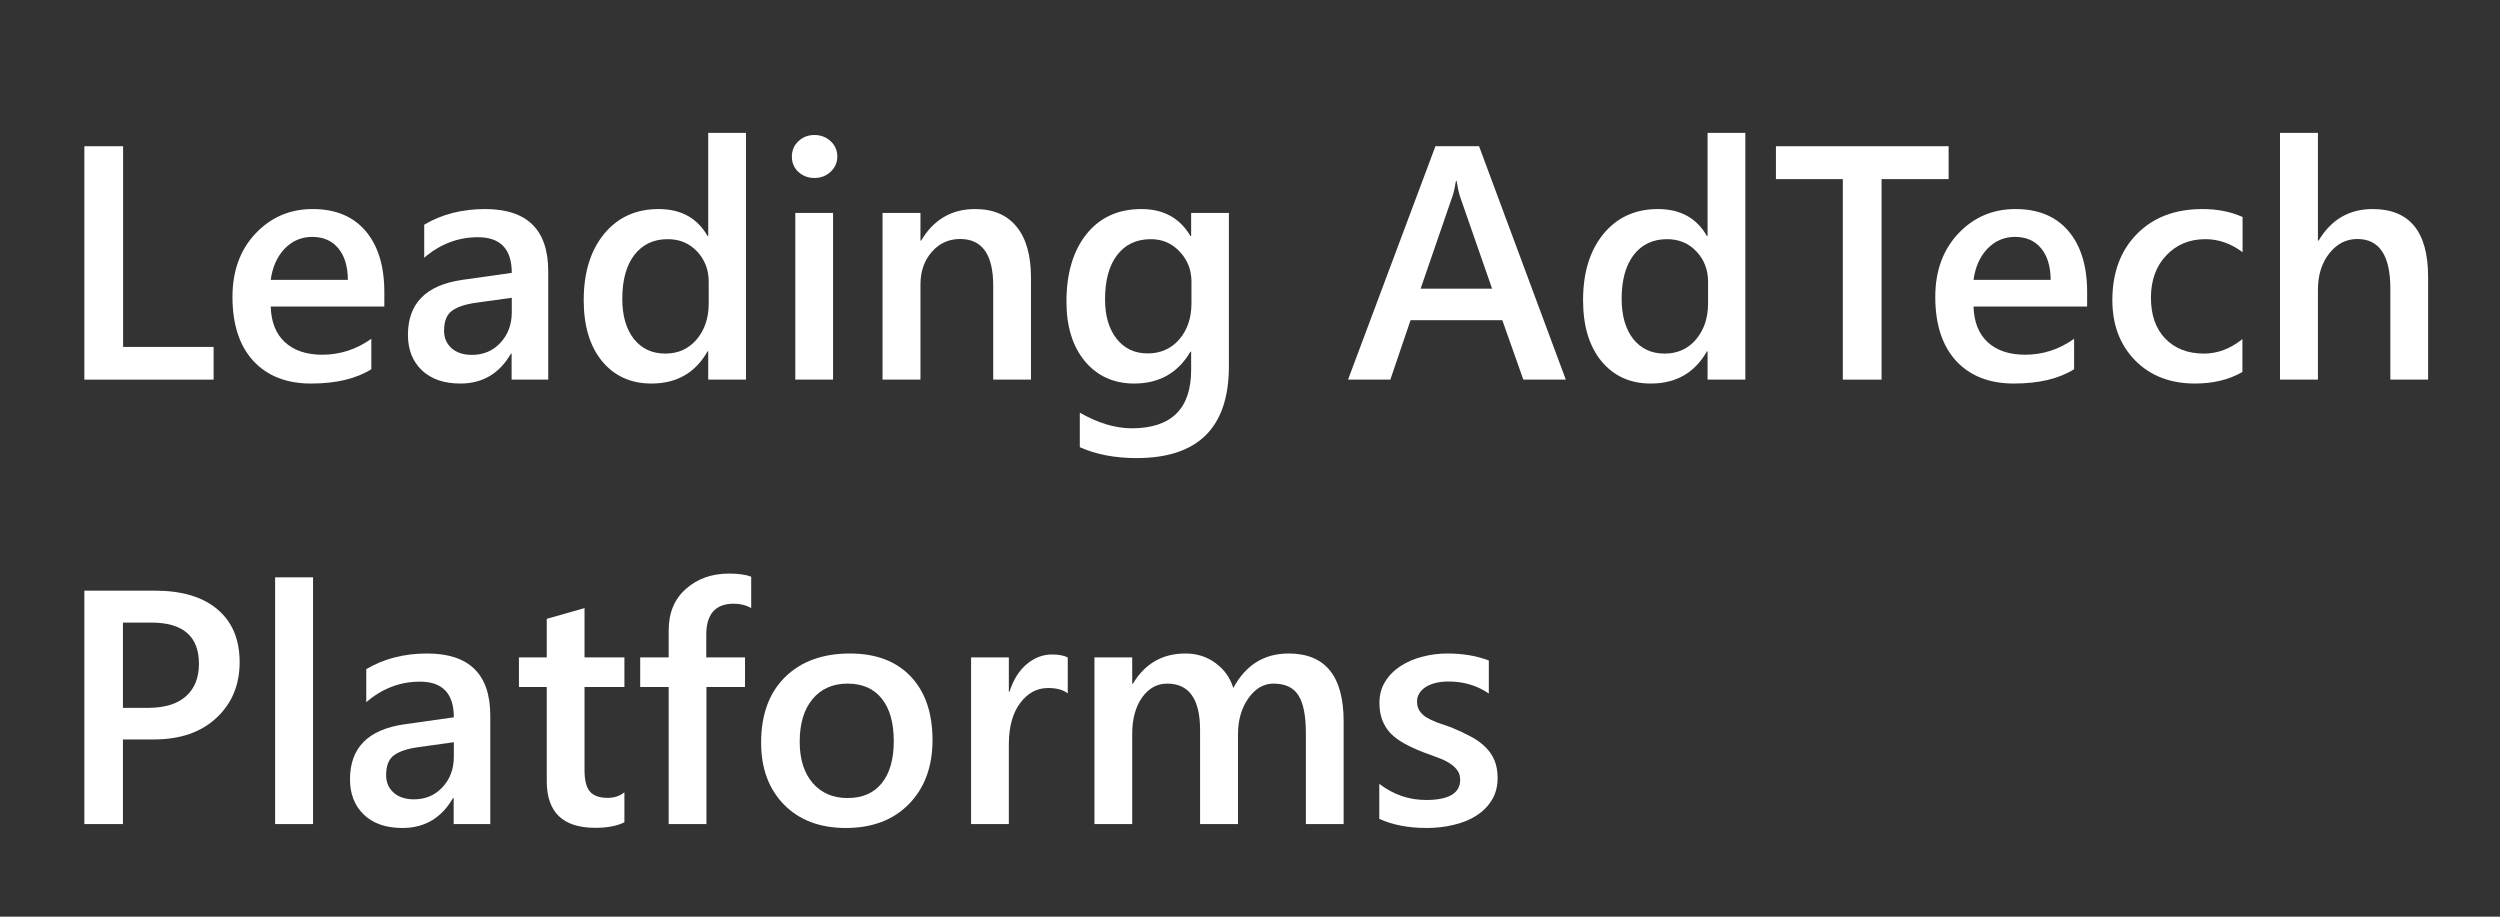 <svg width="270" height="99" viewBox="0 0 270 99" fill="none" xmlns="http://www.w3.org/2000/svg">
<rect x="0" y="0" width="270" height="99" fill="#333333" stroke="none"/>
<path d="M148.963 88.438V84.658C150.486 85.818 152.168 86.398 154.008 86.398C156.469 86.398 157.699 85.672 157.699 84.219C157.699 83.809 157.594 83.463 157.383 83.182C157.172 82.889 156.885 82.631 156.521 82.408C156.17 82.186 155.748 81.986 155.256 81.811C154.775 81.635 154.236 81.436 153.639 81.213C152.9 80.92 152.232 80.609 151.635 80.281C151.049 79.953 150.557 79.584 150.158 79.174C149.771 78.752 149.479 78.277 149.279 77.75C149.08 77.223 148.98 76.607 148.98 75.904C148.98 75.037 149.186 74.275 149.596 73.619C150.006 72.951 150.557 72.394 151.248 71.949C151.939 71.492 152.725 71.152 153.604 70.93C154.482 70.695 155.391 70.578 156.328 70.578C157.992 70.578 159.48 70.83 160.793 71.334V74.902C159.527 74.035 158.074 73.602 156.434 73.602C155.918 73.602 155.449 73.654 155.027 73.76C154.617 73.865 154.266 74.012 153.973 74.199C153.68 74.387 153.451 74.615 153.287 74.885C153.123 75.143 153.041 75.43 153.041 75.746C153.041 76.133 153.123 76.461 153.287 76.731C153.451 77 153.691 77.24 154.008 77.451C154.336 77.65 154.723 77.838 155.168 78.014C155.625 78.178 156.146 78.359 156.732 78.559C157.506 78.875 158.197 79.197 158.807 79.525C159.428 79.853 159.955 80.228 160.389 80.65C160.822 81.061 161.156 81.541 161.391 82.092C161.625 82.631 161.742 83.275 161.742 84.025C161.742 84.939 161.531 85.736 161.109 86.416C160.688 87.096 160.125 87.658 159.422 88.103C158.719 88.549 157.904 88.877 156.979 89.088C156.064 89.311 155.098 89.422 154.078 89.422C152.109 89.422 150.404 89.094 148.963 88.438Z" fill="white"/>
<path d="M145.113 89H141.035V79.191C141.035 77.305 140.766 75.939 140.227 75.096C139.699 74.252 138.803 73.83 137.537 73.83C136.471 73.83 135.562 74.363 134.812 75.43C134.074 76.496 133.705 77.773 133.705 79.262V89H129.609V78.857C129.609 75.506 128.426 73.83 126.059 73.83C124.957 73.83 124.049 74.334 123.334 75.342C122.631 76.35 122.279 77.656 122.279 79.262V89H118.201V71H122.279V73.848H122.35C123.65 71.668 125.543 70.578 128.027 70.578C129.27 70.578 130.354 70.924 131.279 71.615C132.217 72.295 132.855 73.191 133.195 74.305C134.531 71.82 136.523 70.578 139.172 70.578C143.133 70.578 145.113 73.022 145.113 77.908V89Z" fill="white"/>
<path d="M115.318 74.885C114.826 74.498 114.117 74.305 113.191 74.305C111.984 74.305 110.977 74.85 110.168 75.939C109.359 77.029 108.955 78.512 108.955 80.387V89H104.877V71H108.955V74.709H109.025C109.424 73.443 110.033 72.459 110.854 71.756C111.686 71.041 112.611 70.684 113.631 70.684C114.369 70.684 114.932 70.795 115.318 71.018V74.885Z" fill="white"/>
<path d="M91.342 89.422C88.564 89.422 86.344 88.584 84.68 86.908C83.027 85.221 82.201 82.988 82.201 80.211C82.201 77.188 83.062 74.826 84.785 73.127C86.519 71.428 88.852 70.578 91.781 70.578C94.594 70.578 96.785 71.404 98.356 73.057C99.926 74.709 100.711 77 100.711 79.93C100.711 82.801 99.861 85.103 98.162 86.838C96.475 88.561 94.201 89.422 91.342 89.422ZM91.535 73.83C89.941 73.83 88.682 74.387 87.756 75.5C86.83 76.613 86.367 78.148 86.367 80.106C86.367 81.992 86.836 83.481 87.773 84.57C88.711 85.648 89.965 86.188 91.535 86.188C93.141 86.188 94.371 85.654 95.227 84.588C96.094 83.522 96.527 82.004 96.527 80.035C96.527 78.055 96.094 76.525 95.227 75.447C94.371 74.369 93.141 73.83 91.535 73.83Z" fill="white"/>
<path d="M81.129 65.674C80.578 65.357 79.951 65.199 79.248 65.199C77.268 65.199 76.277 66.318 76.277 68.557V71H80.461V74.199H76.295V89H72.217V74.199H69.141V71H72.217V68.082C72.217 66.184 72.838 64.689 74.08 63.6C75.322 62.498 76.875 61.947 78.738 61.947C79.746 61.947 80.543 62.059 81.129 62.281V65.674Z" fill="white"/>
<path d="M67.436 88.807C66.639 89.205 65.59 89.404 64.289 89.404C60.797 89.404 59.051 87.728 59.051 84.377V74.199H56.045V71H59.051V66.834L63.129 65.674V71H67.436V74.199H63.129V83.199C63.129 84.266 63.322 85.027 63.709 85.484C64.096 85.941 64.74 86.17 65.643 86.17C66.334 86.17 66.932 85.971 67.436 85.572V88.807Z" fill="white"/>
<path d="M52.951 89H48.996V86.188H48.926C47.684 88.344 45.861 89.422 43.459 89.422C41.69 89.422 40.301 88.941 39.293 87.981C38.297 87.019 37.799 85.748 37.799 84.166C37.799 80.768 39.756 78.787 43.67 78.225L49.014 77.469C49.014 74.902 47.795 73.619 45.357 73.619C43.213 73.619 41.279 74.357 39.557 75.834V72.266C41.455 71.141 43.647 70.578 46.131 70.578C50.678 70.578 52.951 72.816 52.951 77.293V89ZM49.014 80.158L45.234 80.686C44.062 80.838 43.178 81.125 42.58 81.547C41.994 81.957 41.701 82.684 41.701 83.727C41.701 84.488 41.971 85.115 42.51 85.607C43.06 86.088 43.793 86.328 44.707 86.328C45.949 86.328 46.975 85.894 47.783 85.027C48.603 84.148 49.014 83.047 49.014 81.723V80.158Z" fill="white"/>
<path d="M33.809 89H29.713V62.352H33.809V89Z" fill="white"/>
<path d="M13.277 79.859V89H9.111V63.793H16.758C19.652 63.793 21.896 64.467 23.49 65.814C25.084 67.162 25.881 69.061 25.881 71.51C25.881 73.959 25.049 75.963 23.385 77.522C21.721 79.08 19.471 79.859 16.635 79.859H13.277ZM13.277 67.238V76.449H15.984C17.777 76.449 19.143 76.033 20.08 75.201C21.018 74.369 21.486 73.197 21.486 71.686C21.486 68.721 19.764 67.238 16.318 67.238H13.277Z" fill="white"/>
<path d="M262.236 41H258.158V31.156C258.158 27.594 256.969 25.812 254.59 25.812C253.395 25.812 252.387 26.328 251.566 27.359C250.746 28.391 250.336 29.709 250.336 31.314V41H246.24V14.352H250.336V25.988H250.406C251.766 23.715 253.711 22.578 256.242 22.578C260.238 22.578 262.236 25.021 262.236 29.908V41Z" fill="white"/>
<path d="M242.18 40.174C240.738 41.006 239.033 41.422 237.064 41.422C234.393 41.422 232.236 40.59 230.596 38.926C228.955 37.25 228.135 35.082 228.135 32.422C228.135 29.457 229.014 27.078 230.771 25.285C232.541 23.48 234.902 22.578 237.855 22.578C239.496 22.578 240.943 22.865 242.197 23.439V27.236C240.943 26.299 239.607 25.83 238.189 25.83C236.467 25.83 235.055 26.416 233.953 27.588C232.852 28.748 232.301 30.271 232.301 32.158C232.301 34.022 232.816 35.492 233.848 36.57C234.891 37.648 236.285 38.188 238.031 38.188C239.496 38.188 240.879 37.666 242.18 36.623V40.174Z" fill="white"/>
<path d="M225.41 33.107H213.141C213.188 34.772 213.697 36.055 214.67 36.957C215.654 37.859 217.002 38.31 218.713 38.31C220.635 38.31 222.398 37.736 224.004 36.588V39.875C222.363 40.906 220.195 41.422 217.5 41.422C214.852 41.422 212.771 40.607 211.26 38.978C209.76 37.338 209.01 35.035 209.01 32.07C209.01 29.27 209.836 26.99 211.488 25.232C213.152 23.463 215.215 22.578 217.676 22.578C220.137 22.578 222.041 23.369 223.389 24.951C224.736 26.533 225.41 28.73 225.41 31.543V33.107ZM221.473 30.225C221.461 28.76 221.115 27.623 220.436 26.814C219.756 25.994 218.818 25.584 217.623 25.584C216.451 25.584 215.455 26.012 214.635 26.867C213.826 27.723 213.328 28.842 213.141 30.225H221.473Z" fill="white"/>
<path d="M210.451 19.344H203.209V41H199.025V19.344H191.801V15.793H210.451V19.344Z" fill="white"/>
<path d="M188.496 41H184.418V37.941H184.348C183.035 40.262 181.014 41.422 178.283 41.422C176.068 41.422 174.293 40.619 172.957 39.014C171.633 37.397 170.971 35.199 170.971 32.422C170.971 29.445 171.703 27.061 173.168 25.268C174.645 23.475 176.607 22.578 179.057 22.578C181.482 22.578 183.246 23.551 184.348 25.496H184.418V14.352H188.496V41ZM184.471 32.773V30.418C184.471 29.141 184.055 28.057 183.223 27.166C182.391 26.275 181.33 25.83 180.041 25.83C178.518 25.83 177.316 26.398 176.438 27.535C175.57 28.672 175.137 30.248 175.137 32.264C175.137 34.092 175.553 35.539 176.385 36.605C177.229 37.66 178.359 38.188 179.777 38.188C181.172 38.188 182.303 37.678 183.17 36.658C184.037 35.627 184.471 34.332 184.471 32.773Z" fill="white"/>
<path d="M169.107 41H164.52L162.252 34.584H152.338L150.158 41H145.588L155.027 15.793H159.738L169.107 41ZM161.145 31.174L157.646 21.119C157.541 20.791 157.43 20.264 157.312 19.537H157.242C157.137 20.205 157.02 20.732 156.891 21.119L153.428 31.174H161.145Z" fill="white"/>
<path d="M132.721 39.559C132.721 46.168 129.398 49.473 122.754 49.473C120.41 49.473 118.365 49.08 116.619 48.295V44.568C118.588 45.693 120.457 46.256 122.227 46.256C126.504 46.256 128.643 44.152 128.643 39.945V37.977H128.572C127.225 40.273 125.197 41.422 122.49 41.422C120.299 41.422 118.529 40.625 117.182 39.031C115.846 37.426 115.178 35.275 115.178 32.58C115.178 29.521 115.898 27.09 117.34 25.285C118.781 23.48 120.762 22.578 123.281 22.578C125.66 22.578 127.424 23.551 128.572 25.496H128.643V23H132.721V39.559ZM128.678 32.756V30.418C128.678 29.152 128.256 28.074 127.412 27.184C126.58 26.281 125.537 25.83 124.283 25.83C122.736 25.83 121.523 26.404 120.645 27.553C119.777 28.689 119.344 30.283 119.344 32.334C119.344 34.103 119.76 35.522 120.592 36.588C121.436 37.643 122.549 38.17 123.932 38.17C125.338 38.17 126.48 37.666 127.359 36.658C128.238 35.639 128.678 34.338 128.678 32.756Z" fill="white"/>
<path d="M111.346 41H107.268V30.857C107.268 27.494 106.078 25.812 103.699 25.812C102.457 25.812 101.432 26.281 100.623 27.219C99.814 28.145 99.41 29.316 99.41 30.734V41H95.314V23H99.41V25.988H99.481C100.828 23.715 102.773 22.578 105.316 22.578C107.273 22.578 108.768 23.217 109.799 24.494C110.83 25.76 111.346 27.594 111.346 29.996V41Z" fill="white"/>
<path d="M87.949 19.221C87.281 19.221 86.707 19.004 86.227 18.57C85.758 18.137 85.523 17.586 85.523 16.918C85.523 16.25 85.758 15.693 86.227 15.248C86.707 14.803 87.281 14.58 87.949 14.58C88.641 14.58 89.227 14.803 89.707 15.248C90.188 15.693 90.428 16.25 90.428 16.918C90.428 17.551 90.188 18.096 89.707 18.553C89.227 18.998 88.641 19.221 87.949 19.221ZM89.971 41H85.893V23H89.971V41Z" fill="white"/>
<path d="M80.566 41H76.488V37.941H76.418C75.106 40.262 73.084 41.422 70.353 41.422C68.139 41.422 66.363 40.619 65.027 39.014C63.703 37.397 63.041 35.199 63.041 32.422C63.041 29.445 63.773 27.061 65.238 25.268C66.715 23.475 68.678 22.578 71.127 22.578C73.553 22.578 75.316 23.551 76.418 25.496H76.488V14.352H80.566V41ZM76.541 32.773V30.418C76.541 29.141 76.125 28.057 75.293 27.166C74.461 26.275 73.4 25.83 72.111 25.83C70.588 25.83 69.387 26.398 68.508 27.535C67.641 28.672 67.207 30.248 67.207 32.264C67.207 34.092 67.623 35.539 68.455 36.605C69.299 37.66 70.43 38.188 71.848 38.188C73.242 38.188 74.373 37.678 75.24 36.658C76.107 35.627 76.541 34.332 76.541 32.773Z" fill="white"/>
<path d="M59.209 41H55.254V38.188H55.184C53.941 40.344 52.119 41.422 49.717 41.422C47.947 41.422 46.559 40.941 45.551 39.98C44.555 39.02 44.057 37.748 44.057 36.166C44.057 32.768 46.014 30.787 49.928 30.225L55.272 29.469C55.272 26.902 54.053 25.619 51.615 25.619C49.471 25.619 47.537 26.357 45.815 27.834V24.266C47.713 23.141 49.904 22.578 52.389 22.578C56.935 22.578 59.209 24.816 59.209 29.293V41ZM55.272 32.158L51.492 32.685C50.32 32.838 49.435 33.125 48.838 33.547C48.252 33.957 47.959 34.684 47.959 35.727C47.959 36.488 48.228 37.115 48.768 37.607C49.318 38.088 50.051 38.328 50.965 38.328C52.207 38.328 53.232 37.895 54.041 37.027C54.861 36.148 55.272 35.047 55.272 33.723V32.158Z" fill="white"/>
<path d="M41.508 33.107H29.238C29.285 34.772 29.795 36.055 30.768 36.957C31.752 37.859 33.1 38.31 34.81 38.31C36.732 38.31 38.496 37.736 40.102 36.588V39.875C38.461 40.906 36.293 41.422 33.598 41.422C30.949 41.422 28.869 40.607 27.357 38.978C25.857 37.338 25.107 35.035 25.107 32.07C25.107 29.27 25.934 26.99 27.586 25.232C29.25 23.463 31.312 22.578 33.773 22.578C36.234 22.578 38.139 23.369 39.486 24.951C40.834 26.533 41.508 28.73 41.508 31.543V33.107ZM37.57 30.225C37.559 28.76 37.213 27.623 36.533 26.814C35.853 25.994 34.916 25.584 33.721 25.584C32.549 25.584 31.553 26.012 30.732 26.867C29.924 27.723 29.426 28.842 29.238 30.225H37.57Z" fill="white"/>
<path d="M23.068 41H9.111V15.793H13.295V37.467H23.068V41Z" fill="white"/>
</svg>
